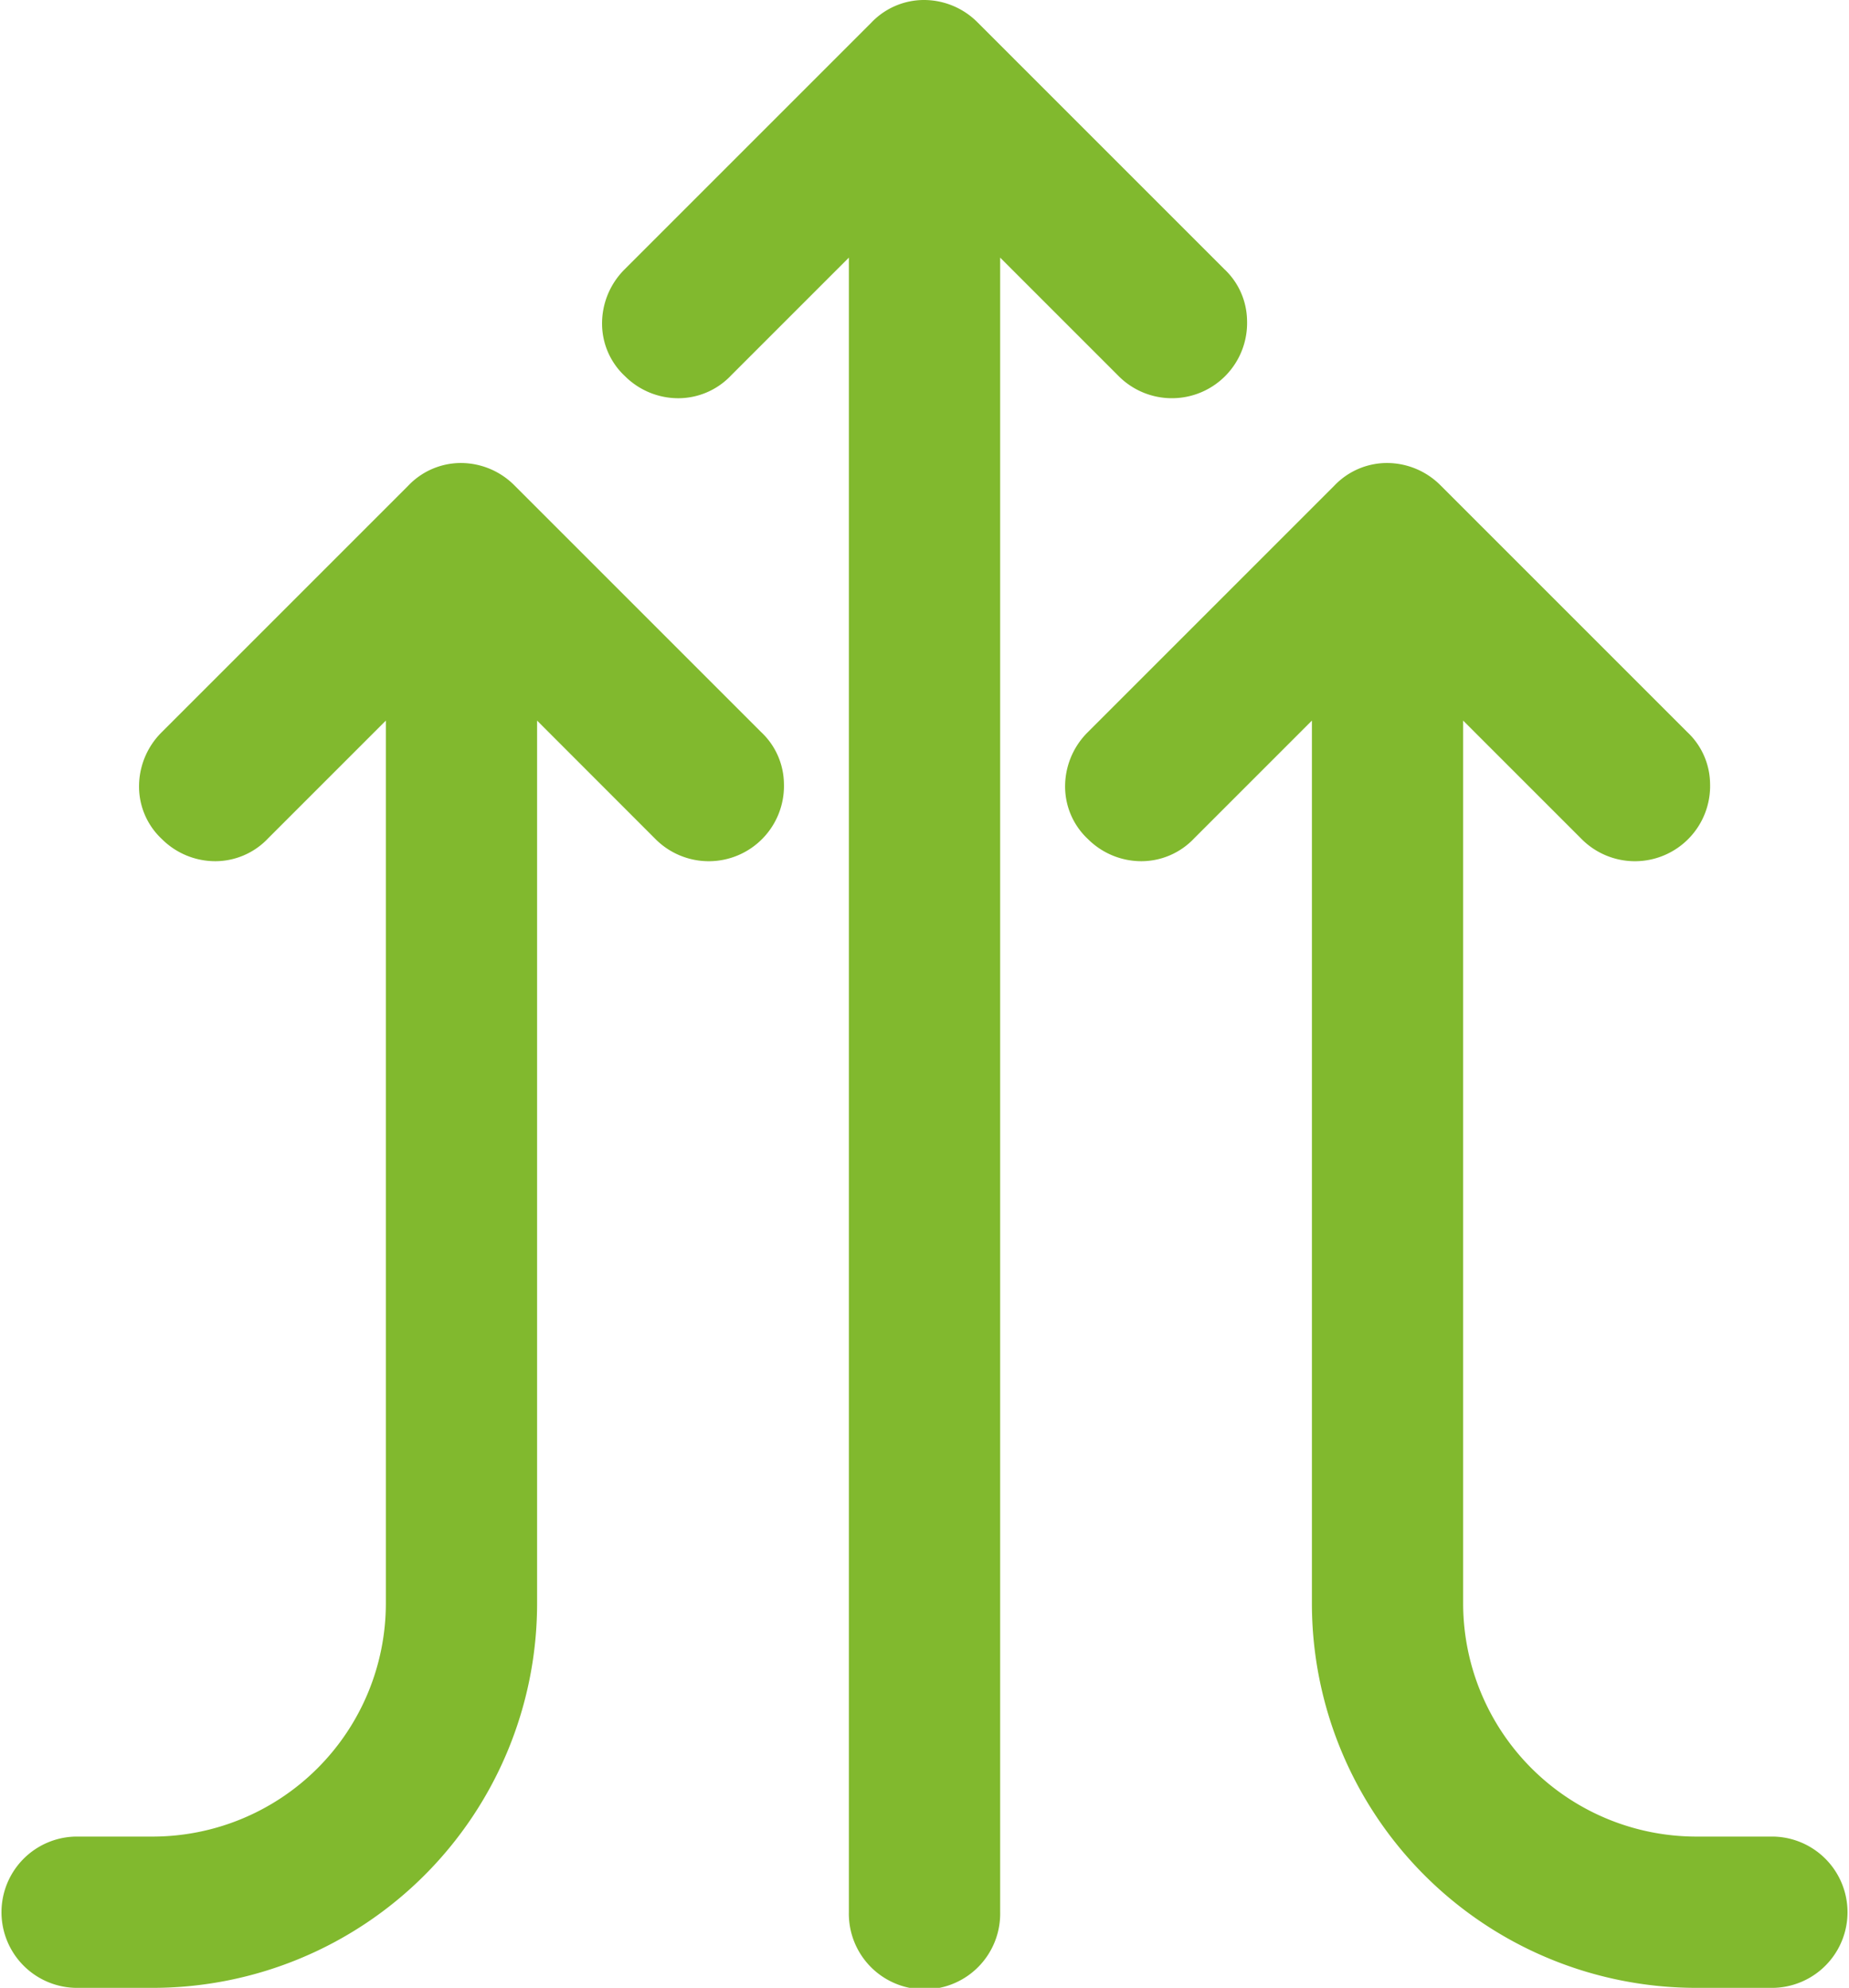 <svg xmlns="http://www.w3.org/2000/svg" width="63" height="67.733" viewBox="0 0 63 67.733"><g transform="translate(-1563.5 -5084)"><path d="M36.48,2a1.461,1.461,0,0,0-1.085.473l-8.414,8.414A1.561,1.561,0,0,0,29.19,13.1l5.732-5.732V66.155a1.578,1.578,0,0,0,3.155,0V7.363L43.81,13.1a1.524,1.524,0,0,0,2.208,0,1.524,1.524,0,0,0,0-2.208L37.6,2.473A1.59,1.59,0,0,0,36.48,2ZM20.7,17.776a1.461,1.461,0,0,0-1.085.473l-8.414,8.414a1.561,1.561,0,1,0,2.208,2.208l5.732-5.732v32.5a8.932,8.932,0,0,1-8.94,8.94H7.578a1.578,1.578,0,1,0,0,3.155h2.629A12.1,12.1,0,0,0,22.3,55.638v-32.5l5.732,5.732a1.524,1.524,0,0,0,2.208,0,1.524,1.524,0,0,0,0-2.208l-8.414-8.414A1.59,1.59,0,0,0,20.7,17.776Zm31.552,0a1.461,1.461,0,0,0-1.085.473l-8.414,8.414a1.561,1.561,0,1,0,2.208,2.208L50.7,23.139v32.5A12.1,12.1,0,0,0,62.793,67.733h2.629a1.578,1.578,0,0,0,0-3.155H62.793a8.932,8.932,0,0,1-8.94-8.94v-32.5l5.732,5.732a1.525,1.525,0,0,0,2.209,0,1.524,1.524,0,0,0,0-2.208L53.38,18.249A1.59,1.59,0,0,0,52.256,17.776Z" transform="translate(1558.5 5083)" fill="#81b92e"/><path d="M36.48,1a2.576,2.576,0,0,1,1.831.766l8.4,8.4a2.446,2.446,0,0,1,.779,1.75A2.562,2.562,0,0,1,43.1,13.8L39.078,9.778V66.155a2.578,2.578,0,1,1-5.155,0V9.778l-4.012,4.012a2.476,2.476,0,0,1-1.8.779,2.575,2.575,0,0,1-1.816-.751,2.446,2.446,0,0,1-.781-1.752,2.6,2.6,0,0,1,.766-1.886l8.4-8.4A2.476,2.476,0,0,1,36.48,1Zm8.433,11.569a.608.608,0,0,0,.4-.181.587.587,0,0,0,.18-.428.459.459,0,0,0-.149-.336l-.031-.03L36.9,3.181A.59.59,0,0,0,36.48,3a.46.46,0,0,0-.347.149l-.03.031-8.414,8.414a.587.587,0,0,0-.18.428.459.459,0,0,0,.149.336l.031.03a.59.59,0,0,0,.417.18.46.46,0,0,0,.347-.149l.03-.031,7.439-7.439V66.155a.578.578,0,1,0,1.155,0V4.949l7.439,7.439A.608.608,0,0,0,44.914,12.569ZM20.7,16.776a2.576,2.576,0,0,1,1.831.766l8.4,8.4a2.446,2.446,0,0,1,.779,1.75,2.562,2.562,0,0,1-4.388,1.886L23.3,25.553V55.638A13.1,13.1,0,0,1,10.207,68.733H7.578a2.578,2.578,0,0,1,0-5.155h2.629a7.949,7.949,0,0,0,7.94-7.94V25.553l-4.012,4.012a2.476,2.476,0,0,1-1.8.779,2.575,2.575,0,0,1-1.816-.751,2.446,2.446,0,0,1-.781-1.752,2.6,2.6,0,0,1,.766-1.886l8.4-8.4A2.476,2.476,0,0,1,20.7,16.776Zm8.433,11.569a.608.608,0,0,0,.4-.181.587.587,0,0,0,.18-.428.459.459,0,0,0-.149-.336l-.031-.03-8.414-8.414a.59.59,0,0,0-.417-.181.46.46,0,0,0-.347.149l-.03.031L11.913,27.37a.587.587,0,0,0-.18.428.459.459,0,0,0,.149.336l.031.03a.59.59,0,0,0,.417.18.46.46,0,0,0,.347-.149l.03-.031,7.439-7.439V55.638a9.932,9.932,0,0,1-9.94,9.94H7.578a.578.578,0,1,0,0,1.155h2.629A11.107,11.107,0,0,0,21.3,55.638V20.725l7.439,7.439A.608.608,0,0,0,29.138,28.345ZM52.256,16.776a2.576,2.576,0,0,1,1.831.766l8.4,8.4a2.446,2.446,0,0,1,.779,1.75,2.562,2.562,0,0,1-4.388,1.886l-4.025-4.025V55.638a7.949,7.949,0,0,0,7.94,7.94h2.629a2.578,2.578,0,0,1,0,5.155H62.793A13.1,13.1,0,0,1,49.7,55.638V25.553l-4.012,4.012a2.476,2.476,0,0,1-1.8.779,2.575,2.575,0,0,1-1.816-.751,2.446,2.446,0,0,1-.781-1.752,2.6,2.6,0,0,1,.766-1.886l8.4-8.4A2.476,2.476,0,0,1,52.256,16.776ZM60.69,28.345a.608.608,0,0,0,.4-.181.587.587,0,0,0,.18-.428.459.459,0,0,0-.149-.336l-.031-.03-8.414-8.414a.59.59,0,0,0-.417-.181.46.46,0,0,0-.347.149l-.03.031L43.465,27.37a.587.587,0,0,0-.18.428.459.459,0,0,0,.149.336l.031.03a.59.59,0,0,0,.417.18.46.46,0,0,0,.347-.149l.03-.031L51.7,20.725V55.638A11.107,11.107,0,0,0,62.793,66.733h2.629a.578.578,0,1,0,0-1.155H62.793a9.932,9.932,0,0,1-9.94-9.94V20.725l7.439,7.439A.608.608,0,0,0,60.69,28.345Z" transform="translate(1558.5 5083)" fill="#81b92e"/></g></svg>